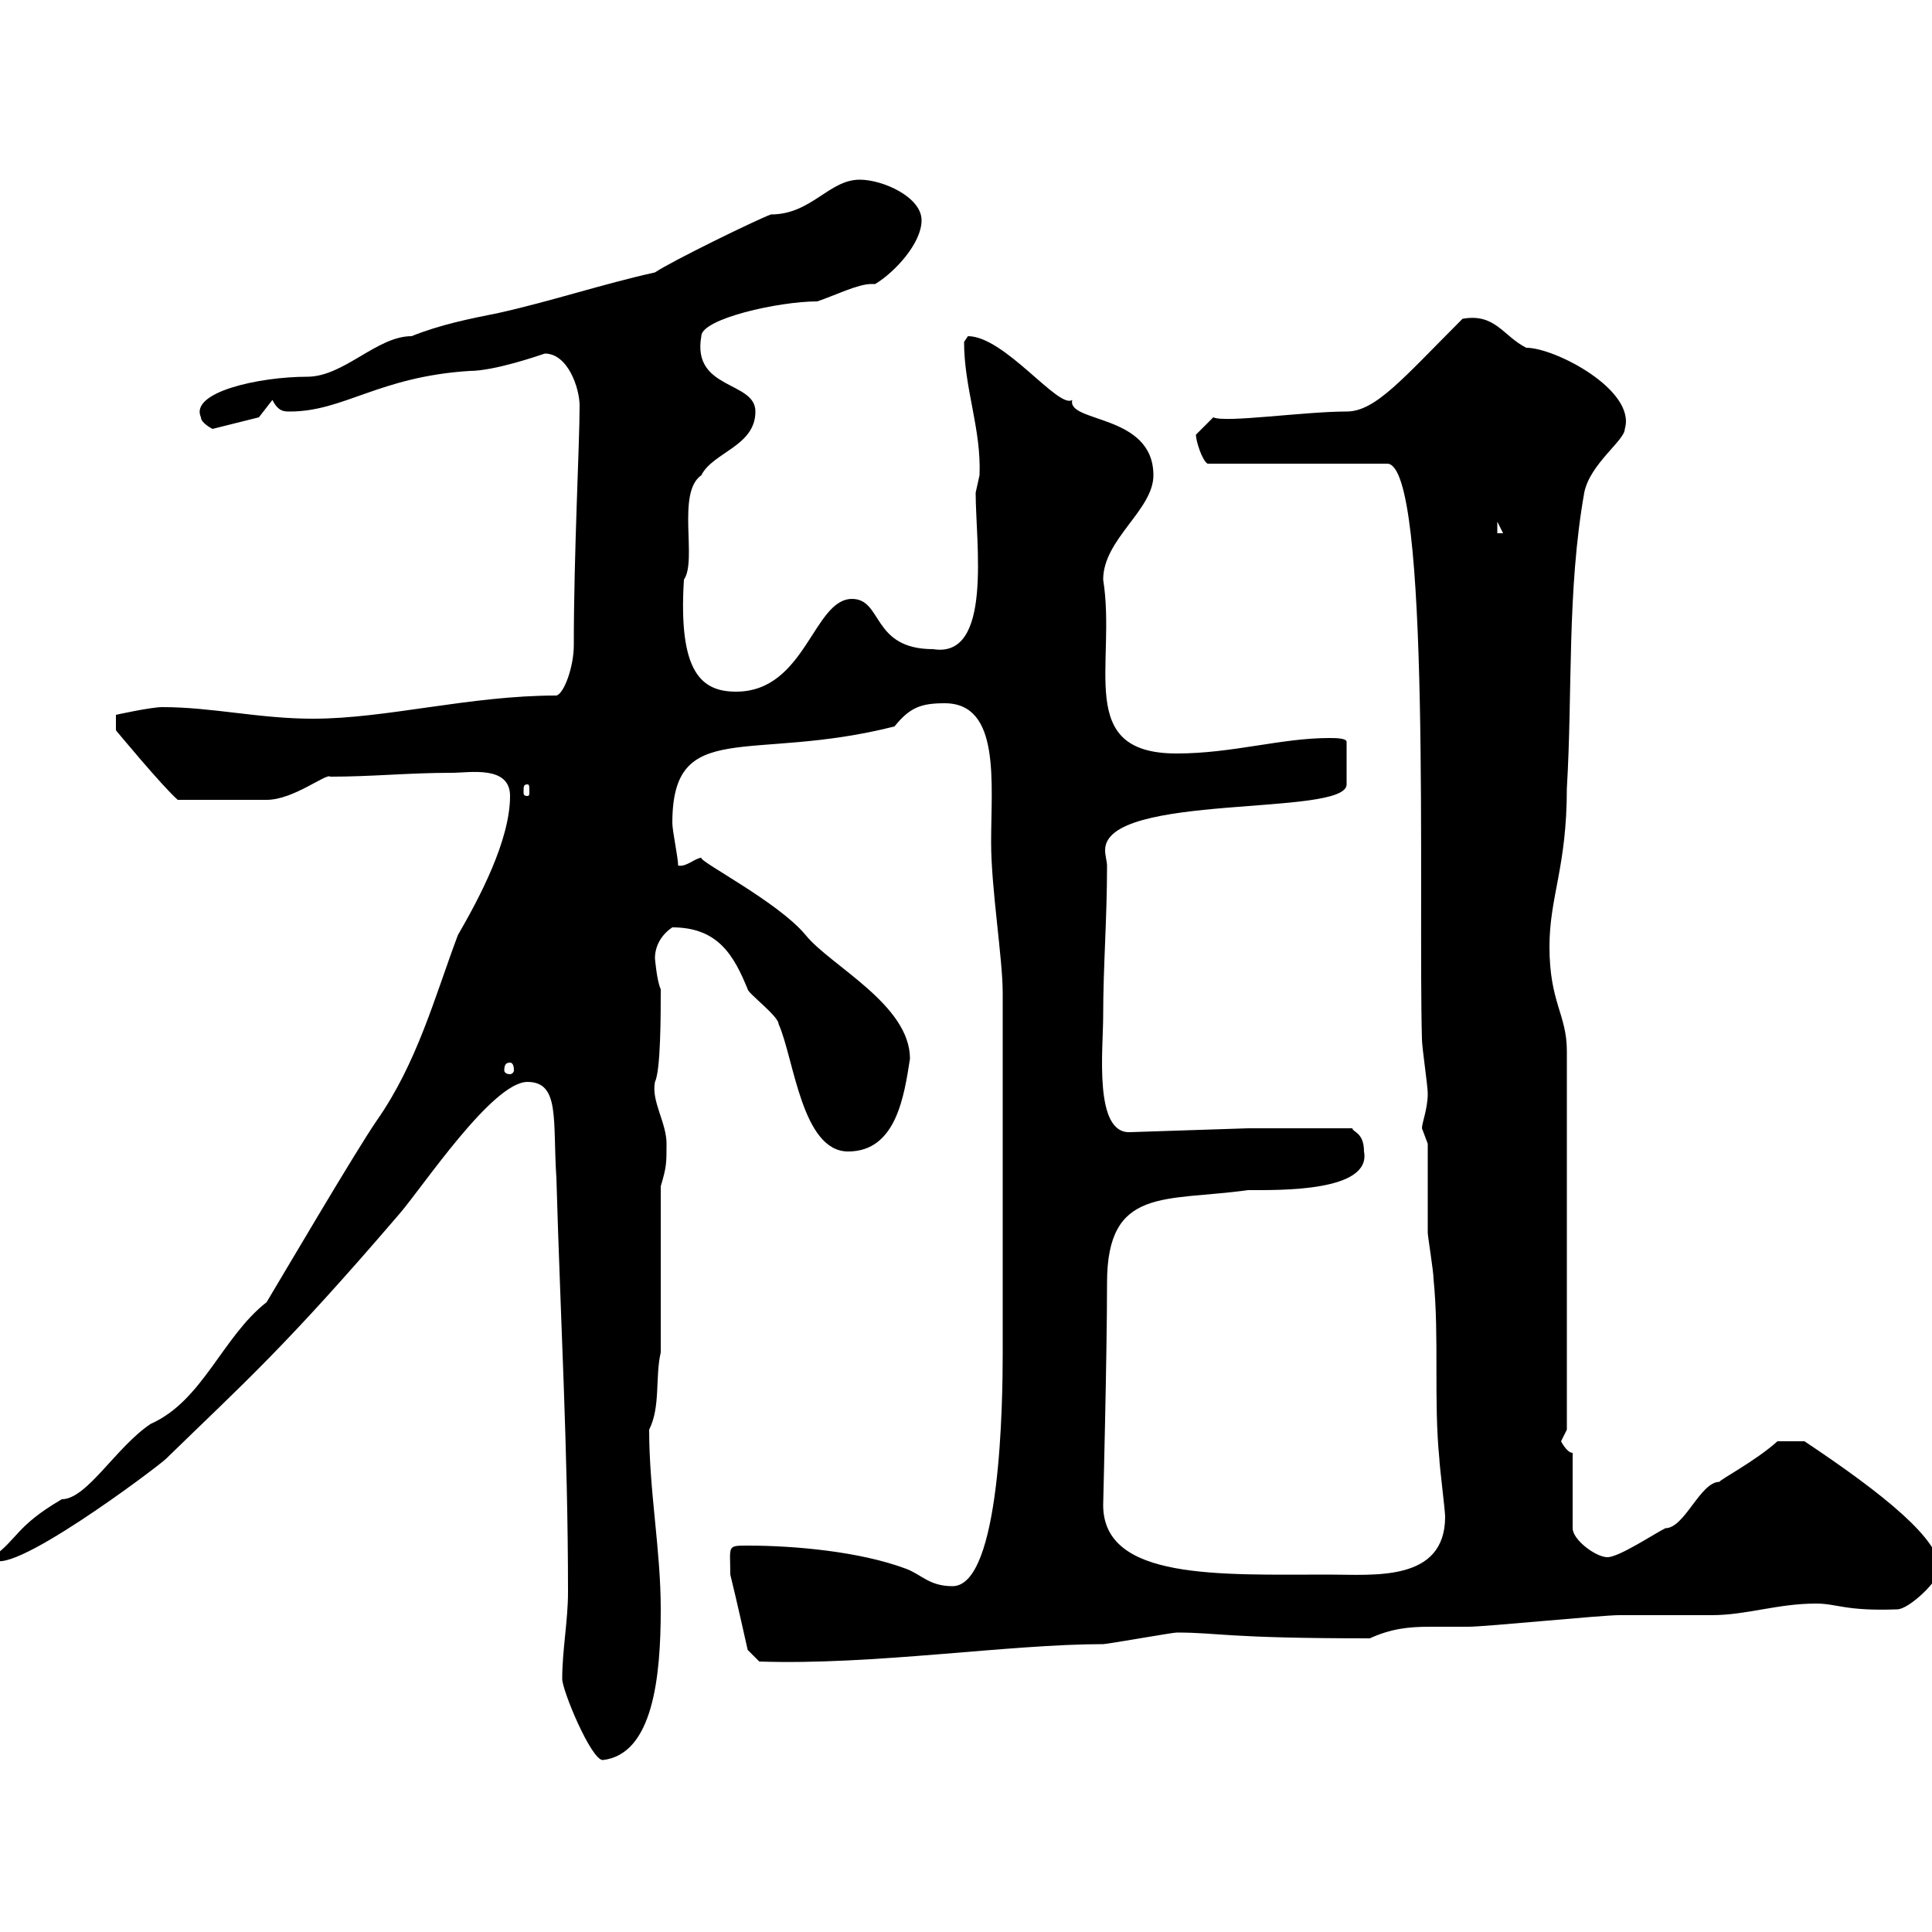 <svg xmlns="http://www.w3.org/2000/svg" xmlns:xlink="http://www.w3.org/1999/xlink" width="300" height="300"><path d="M87.30 260.70C87.30 262.50 91.80 273.30 93.60 273.30C101.40 272.40 102.60 260.40 102.60 249.90C102.60 240.60 100.80 231.60 100.80 222C102.60 218.40 101.70 213.90 102.60 210L102.60 184.20C103.50 181.20 103.50 180.60 103.50 177.60C103.50 174.30 101.10 171 101.70 168C102.60 166.20 102.60 157.50 102.60 153.60C102 152.40 101.70 148.80 101.70 148.80C101.70 147 102.60 145.20 104.40 144C111.60 144 114 148.50 116.10 153.60C116.10 154.20 120.90 157.80 120.90 159C123.30 164.40 124.50 178.80 131.70 178.80C139.20 178.80 140.40 170.10 141.30 164.40C141.30 156 129 150 125.10 145.20C120.90 140.10 108.60 133.80 108.90 133.20C108 133.20 106.50 134.70 105.30 134.40C105.30 133.20 104.40 129 104.40 127.80C104.40 111.30 116.40 118.50 138.90 112.80C141.30 109.80 143.10 109.20 146.70 109.20C155.40 109.20 153.90 121.50 153.90 130.80C153.90 138 155.70 148.80 155.70 154.20L155.70 210C155.70 217.50 155.40 246.30 147.90 246.30C144.30 246.30 143.10 244.50 140.70 243.60C133.50 240.90 123.30 240 116.10 240C112.80 240 113.40 240 113.40 244.50C114.30 248.10 116.10 256.20 116.10 256.20L117.90 258C135.60 258.60 156.60 255.30 171.30 255.30C171.90 255.30 182.10 253.50 182.70 253.50C189.30 253.50 190.20 254.40 212.70 254.40C216 252.90 218.70 252.60 222 252.60C223.80 252.60 225.60 252.60 228 252.60C230.70 252.60 248.70 250.80 251.40 250.80C253.20 250.80 264 250.80 265.80 250.80C271.20 250.80 276 249 282 249C285.30 249 286.50 250.20 294.60 249.90C296.40 249.90 301.20 245.40 301.20 243.60C301.20 239.10 292.80 232.20 280.20 223.80L276 223.80C272.70 226.80 267 229.80 267 230.10C264 230.10 261.60 237.30 258.60 237.30C256.80 238.20 251.40 241.80 249.60 241.80C247.80 241.80 244.20 239.10 244.20 237.30L244.20 225.60C243.30 225.60 242.40 223.80 242.40 223.80C242.40 223.80 243.30 222 243.30 222L243.30 163.20C243.30 157.50 240.60 155.70 240.60 147C240.60 139.20 243.30 134.70 243.30 122.40C244.20 107.40 243.30 91.80 246 76.50C246.90 72 252.30 68.40 252.30 66.60C254.10 60.60 241.50 54 237 54C233.40 52.20 232.20 48.60 227.10 49.50C217.80 58.80 213.60 63.90 209.10 63.90C202.50 63.90 190.20 65.70 188.40 64.80C188.40 64.80 186.60 66.60 185.70 67.50C185.70 68.40 186.60 71.40 187.50 72L215.40 72C222.30 72 220.20 140.40 220.80 161.40C220.80 162.60 221.70 168.60 221.70 169.80C221.70 172.20 220.80 174.30 220.80 175.20C220.80 175.20 221.70 177.60 221.70 177.60C221.70 179.40 221.70 189.60 221.70 191.40C221.70 192 222.60 197.40 222.60 198.60C223.50 207.60 222.60 217.50 223.50 226.50C223.50 227.40 224.40 234.60 224.40 235.50C224.40 245.70 213.30 244.50 206.40 244.50C189.30 244.50 171.30 245.40 171.30 233.70C171.30 233.40 171.90 210.30 171.90 199.20C171.90 184.20 180.90 186.60 193.80 184.80C198.60 184.80 213 185.10 211.80 178.80C211.80 175.80 210 175.80 210 175.20L193.80 175.20L175.50 175.80C169.80 176.10 171.30 162.90 171.30 157.80C171.30 150 171.90 142.80 171.90 134.40C171.90 133.80 171.60 132.90 171.60 132C171.60 123 209.10 126.90 209.10 121.80L209.10 115.20C209.10 114.60 207.30 114.60 206.40 114.60C198.90 114.60 191.40 117 182.70 117C166.80 117 173.40 103.20 171.30 90C171.30 83.70 179.10 79.20 179.10 73.80C179.10 64.20 165.60 65.70 166.50 62.10C164.40 63.60 156 52.20 150.30 52.20C150.30 52.20 149.70 53.10 149.70 53.10C149.70 60.30 152.40 66.60 152.10 73.80C152.10 73.80 151.50 76.50 151.50 76.50C151.50 84.30 154.20 102.30 144.90 100.80C135.30 100.80 137.10 93 132.30 93C126.30 93 125.10 107.40 114.30 107.40C108.90 107.40 105.30 104.40 106.20 90C108.30 87 105 76.50 108.90 73.80C110.70 70.20 117.30 69.30 117.30 63.90C117.30 59.10 107.40 60.60 108.90 52.20C108.90 49.50 120.90 46.80 126.90 46.80C129.60 45.90 133.20 44.10 135.30 44.10C135.60 44.10 135.60 44.10 135.90 44.10C138.90 42.30 143.10 37.80 143.10 34.20C143.10 30.60 137.10 27.90 133.50 27.90C128.70 27.90 126 33.30 119.70 33.30C117.30 34.20 104.40 40.50 101.70 42.30C93.60 44.10 85.50 46.80 77.40 48.60C72.90 49.50 68.40 50.40 63.90 52.20C58.50 52.20 53.40 58.50 47.70 58.50C40.20 58.50 29.40 60.90 31.20 64.80C31.20 65.70 33 66.60 33 66.60L40.20 64.80L42.30 62.10C43.20 63.90 44.10 63.90 45 63.90C53.40 63.90 58.80 58.50 72.90 57.60C76.80 57.60 83.70 55.20 84.60 54.90C88.20 54.90 90 60.30 90 63C90 69 89.10 85.80 89.10 100.20C89.10 103.50 87.60 107.70 86.40 108C72.90 108 60 111.60 48.60 111.60C40.20 111.60 33 109.80 25.20 109.80C23.40 109.80 18 111 18 111L18 113.40C18 113.40 25.20 122.10 27.60 124.20C31.20 124.20 37.80 124.20 41.40 124.20C45.60 124.20 50.70 120 51.30 120.60C57.90 120.60 63.30 120 70.20 120C72.90 120 79.20 118.80 79.20 123.60C79.20 130.50 74.40 139.50 71.10 145.20C67.50 154.80 64.80 165 58.50 174C55.20 178.80 44.10 197.70 41.40 202.20C34.50 207.60 31.50 217.50 23.40 221.10C18 224.70 13.50 232.80 9.60 232.80C2.40 237 2.70 239.10-1.20 241.80C0.30 246 24.60 227.70 25.80 226.50C37.80 214.80 44.10 209.40 62.10 188.40C65.70 184.20 76.50 168 81.90 168C87 168 85.80 174 86.40 183C87 204.30 88.20 225 88.20 247.20C88.20 251.70 87.30 256.20 87.30 260.70ZM79.20 165C79.50 165 79.80 165.30 79.80 166.20C79.80 166.50 79.50 166.80 79.20 166.80C78.60 166.80 78.30 166.50 78.30 166.20C78.30 165.30 78.60 165 79.20 165ZM81.90 121.80C82.20 121.80 82.20 122.10 82.20 123C82.20 123.30 82.20 123.60 81.90 123.60C81.30 123.60 81.30 123.30 81.30 123C81.30 122.10 81.30 121.80 81.90 121.80ZM232.50 81L233.40 82.80L232.50 82.80Z"/></svg>